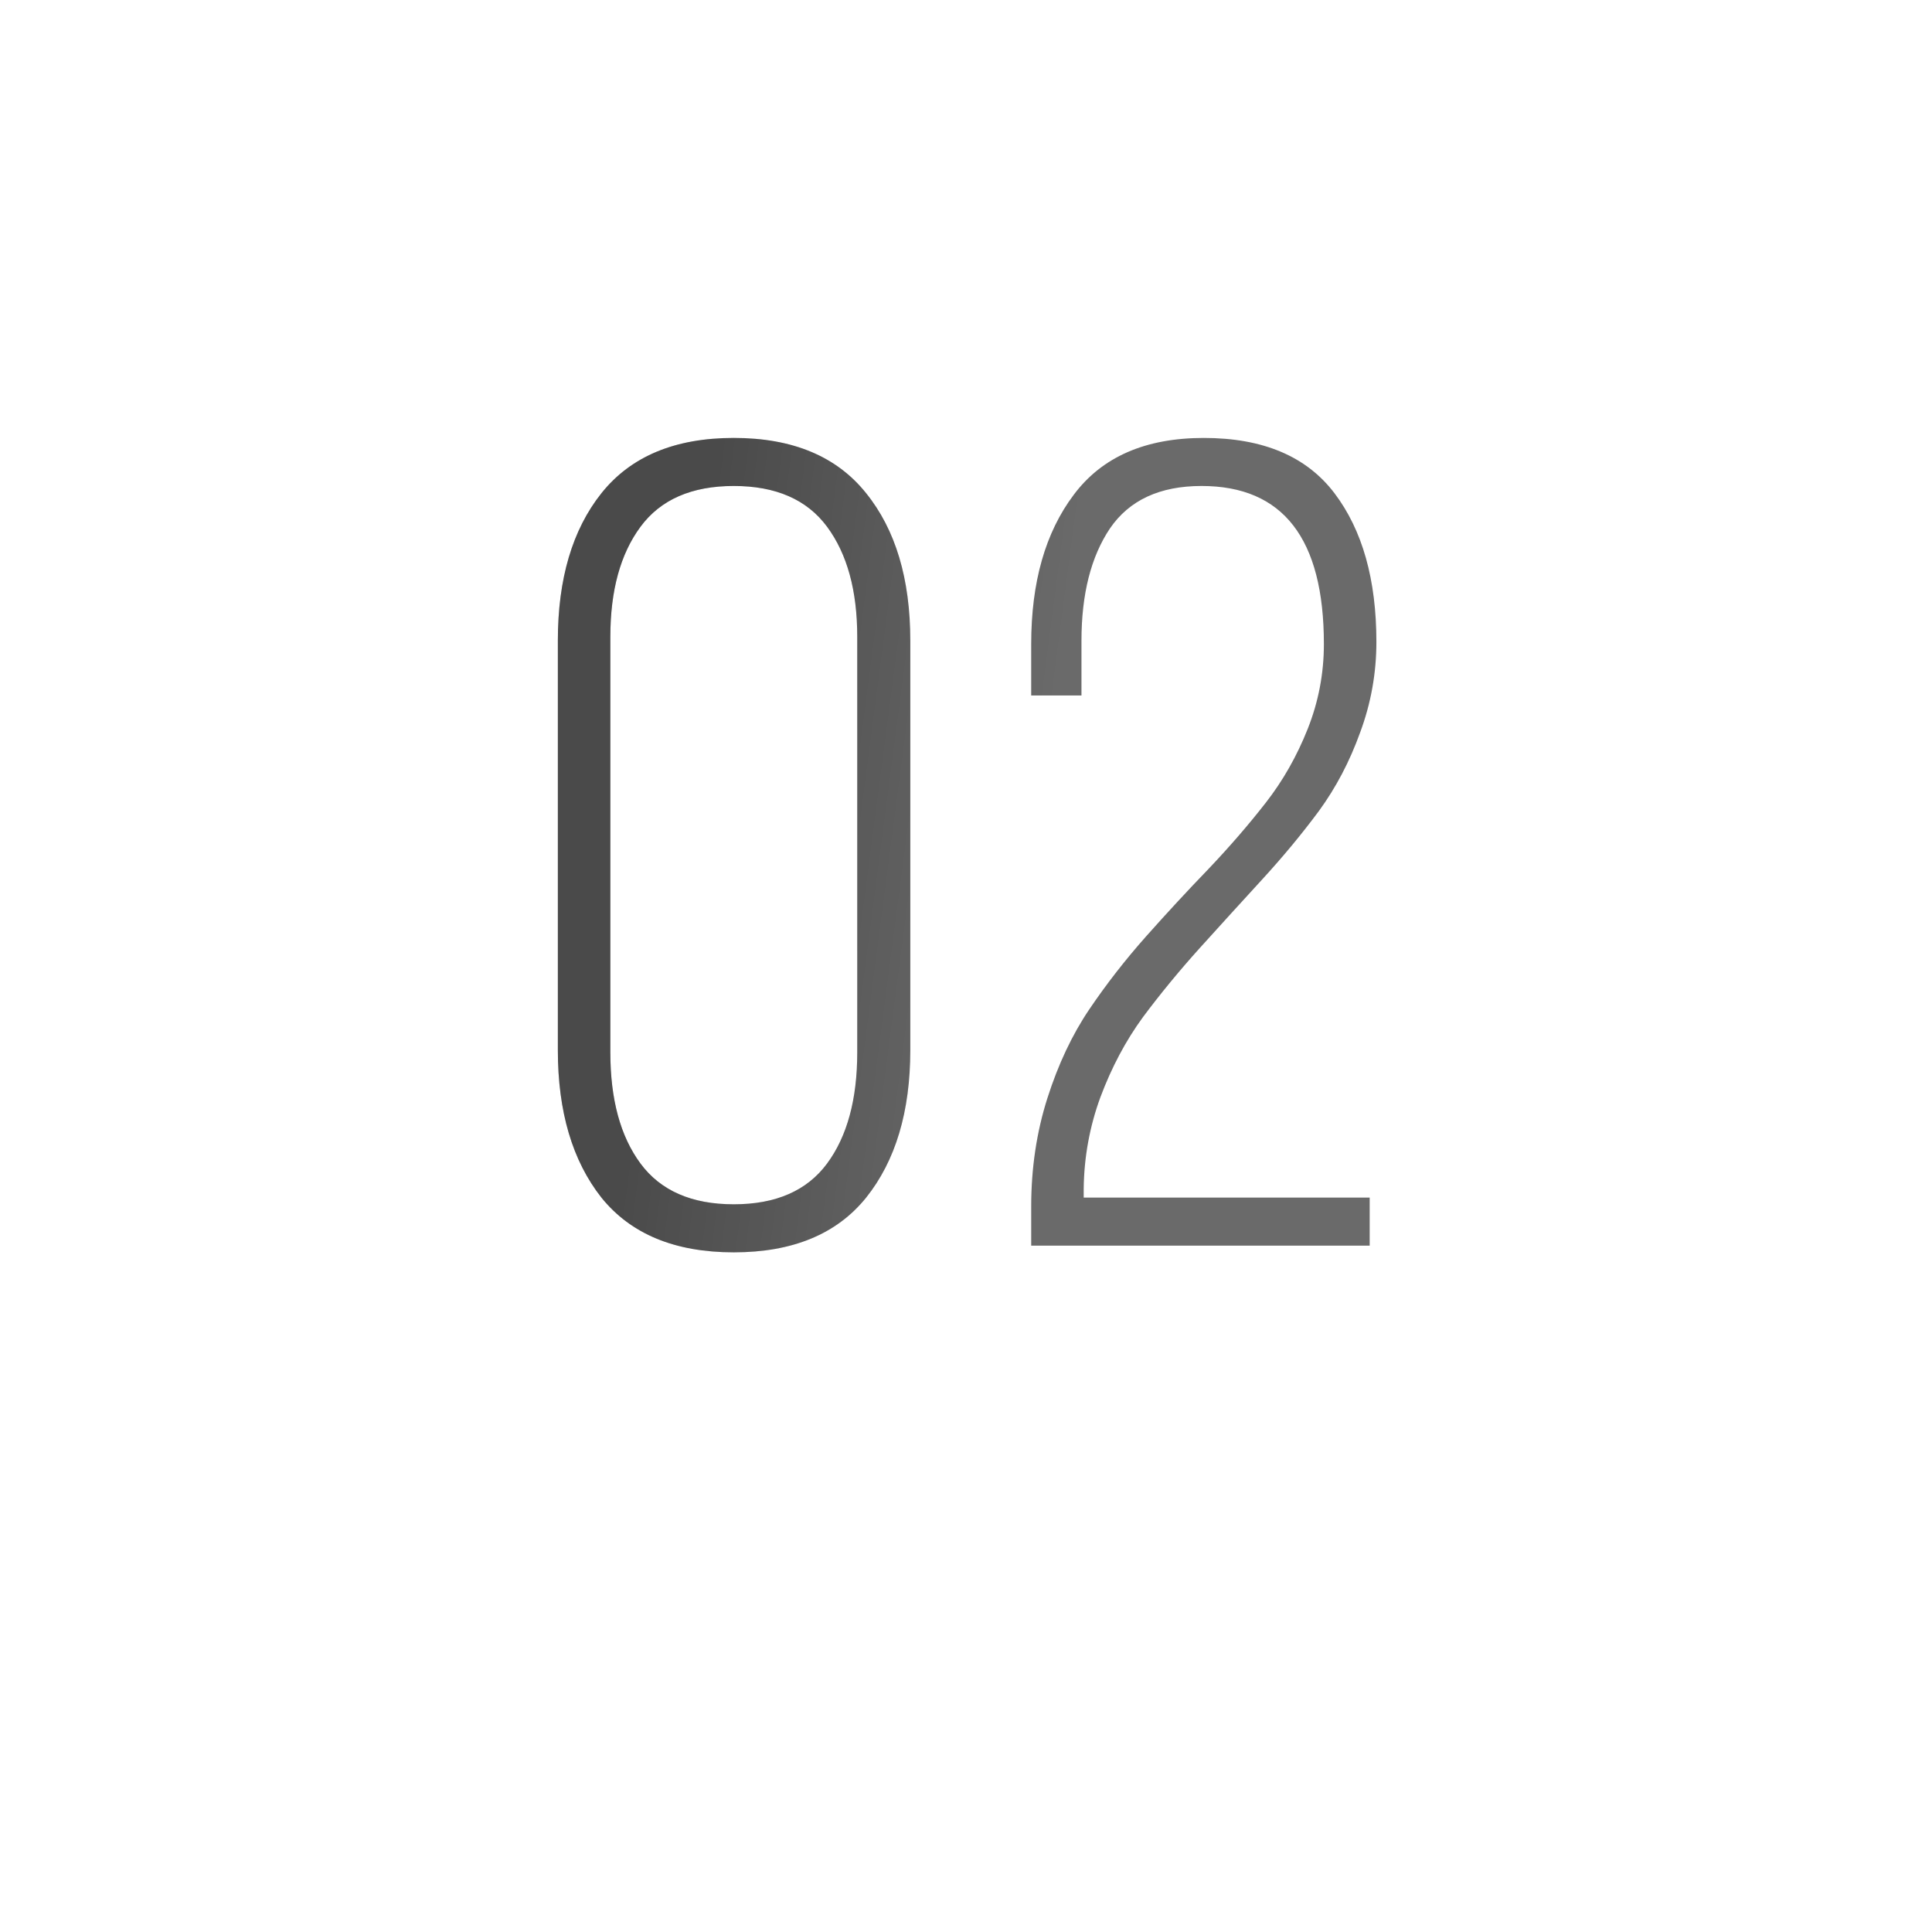 <?xml version="1.0" encoding="UTF-8"?> <svg xmlns="http://www.w3.org/2000/svg" width="304" height="304" viewBox="0 0 304 304" fill="none"> <g filter="url(#filter0_dd_16_1477)"> <rect x="32" y="16" width="240" height="240" rx="10" fill="white"></rect> </g> <path d="M87.777 165.238V100.814C87.777 91.088 90.062 83.353 94.632 77.611C99.261 71.811 106.204 68.91 115.462 68.91C124.72 68.91 131.663 71.811 136.292 77.611C140.921 83.353 143.236 91.088 143.236 100.814V165.238C143.236 174.906 140.921 182.641 136.292 188.441C131.663 194.184 124.72 197.055 115.462 197.055C106.204 197.055 99.261 194.184 94.632 188.441C90.062 182.641 87.777 174.906 87.777 165.238ZM96.038 165.59C96.038 172.973 97.62 178.803 100.784 183.08C103.948 187.357 108.841 189.496 115.462 189.496C122.083 189.496 126.976 187.357 130.14 183.08C133.304 178.803 134.886 172.973 134.886 165.59V100.199C134.886 92.934 133.304 87.162 130.14 82.885C126.976 78.607 122.083 76.469 115.462 76.469C108.841 76.469 103.948 78.607 100.784 82.885C97.62 87.162 96.038 92.934 96.038 100.199V165.59ZM162.259 196V189.848C162.259 183.812 163.108 178.129 164.807 172.797C166.507 167.465 168.704 162.807 171.399 158.822C174.095 154.838 177.083 151 180.364 147.309C183.645 143.617 186.927 140.072 190.208 136.674C193.489 133.217 196.477 129.76 199.173 126.303C201.868 122.846 204.065 118.979 205.764 114.701C207.464 110.424 208.313 105.971 208.313 101.342C208.313 84.76 201.897 76.469 189.065 76.469C182.503 76.469 177.698 78.695 174.651 83.148C171.663 87.602 170.169 93.49 170.169 100.814V109.428H162.259V101.342C162.259 91.615 164.485 83.793 168.938 77.875C173.391 71.898 180.218 68.91 189.417 68.91C198.733 68.91 205.589 71.811 209.983 77.611C214.378 83.412 216.575 91.205 216.575 100.99C216.575 105.912 215.725 110.658 214.026 115.229C212.386 119.799 210.218 123.93 207.522 127.621C204.827 131.254 201.839 134.857 198.557 138.432C195.335 141.947 192.083 145.521 188.802 149.154C185.579 152.729 182.591 156.361 179.837 160.053C177.141 163.744 174.915 167.934 173.157 172.621C171.458 177.25 170.579 182.055 170.52 187.035V188.441H215.52V196H162.259Z" fill="#6A6A6A"></path> <path d="M87.777 165.238V100.814C87.777 91.088 90.062 83.353 94.632 77.611C99.261 71.811 106.204 68.91 115.462 68.91C124.72 68.91 131.663 71.811 136.292 77.611C140.921 83.353 143.236 91.088 143.236 100.814V165.238C143.236 174.906 140.921 182.641 136.292 188.441C131.663 194.184 124.72 197.055 115.462 197.055C106.204 197.055 99.261 194.184 94.632 188.441C90.062 182.641 87.777 174.906 87.777 165.238ZM96.038 165.59C96.038 172.973 97.62 178.803 100.784 183.08C103.948 187.357 108.841 189.496 115.462 189.496C122.083 189.496 126.976 187.357 130.14 183.08C133.304 178.803 134.886 172.973 134.886 165.59V100.199C134.886 92.934 133.304 87.162 130.14 82.885C126.976 78.607 122.083 76.469 115.462 76.469C108.841 76.469 103.948 78.607 100.784 82.885C97.62 87.162 96.038 92.934 96.038 100.199V165.59ZM162.259 196V189.848C162.259 183.812 163.108 178.129 164.807 172.797C166.507 167.465 168.704 162.807 171.399 158.822C174.095 154.838 177.083 151 180.364 147.309C183.645 143.617 186.927 140.072 190.208 136.674C193.489 133.217 196.477 129.76 199.173 126.303C201.868 122.846 204.065 118.979 205.764 114.701C207.464 110.424 208.313 105.971 208.313 101.342C208.313 84.76 201.897 76.469 189.065 76.469C182.503 76.469 177.698 78.695 174.651 83.148C171.663 87.602 170.169 93.49 170.169 100.814V109.428H162.259V101.342C162.259 91.615 164.485 83.793 168.938 77.875C173.391 71.898 180.218 68.91 189.417 68.91C198.733 68.91 205.589 71.811 209.983 77.611C214.378 83.412 216.575 91.205 216.575 100.99C216.575 105.912 215.725 110.658 214.026 115.229C212.386 119.799 210.218 123.93 207.522 127.621C204.827 131.254 201.839 134.857 198.557 138.432C195.335 141.947 192.083 145.521 188.802 149.154C185.579 152.729 182.591 156.361 179.837 160.053C177.141 163.744 174.915 167.934 173.157 172.621C171.458 177.25 170.579 182.055 170.52 187.035V188.441H215.52V196H162.259Z" fill="url(#paint0_linear_16_1477)" fill-opacity="0.3"></path> <defs> <filter id="filter0_dd_16_1477" x="0" y="0" width="304" height="304" filterUnits="userSpaceOnUse" color-interpolation-filters="sRGB"> <feFlood flood-opacity="0" result="BackgroundImageFix"></feFlood> <feColorMatrix in="SourceAlpha" type="matrix" values="0 0 0 0 0 0 0 0 0 0 0 0 0 0 0 0 0 0 127 0" result="hardAlpha"></feColorMatrix> <feOffset dy="4"></feOffset> <feGaussianBlur stdDeviation="4"></feGaussianBlur> <feColorMatrix type="matrix" values="0 0 0 0 0 0 0 0 0 0 0 0 0 0 0 0 0 0 0.06 0"></feColorMatrix> <feBlend mode="normal" in2="BackgroundImageFix" result="effect1_dropShadow_16_1477"></feBlend> <feColorMatrix in="SourceAlpha" type="matrix" values="0 0 0 0 0 0 0 0 0 0 0 0 0 0 0 0 0 0 127 0" result="hardAlpha"></feColorMatrix> <feOffset></feOffset> <feGaussianBlur stdDeviation="2"></feGaussianBlur> <feColorMatrix type="matrix" values="0 0 0 0 0 0 0 0 0 0 0 0 0 0 0 0 0 0 0.04 0"></feColorMatrix> <feBlend mode="normal" in2="effect1_dropShadow_16_1477" result="effect2_dropShadow_16_1477"></feBlend> <feBlend mode="normal" in="SourceGraphic" in2="effect2_dropShadow_16_1477" result="shape"></feBlend> </filter> <linearGradient id="paint0_linear_16_1477" x1="111.757" y1="81.177" x2="169.301" y2="88.713" gradientUnits="userSpaceOnUse"> <stop></stop> <stop offset="1" stop-opacity="0"></stop> </linearGradient> </defs> </svg> 